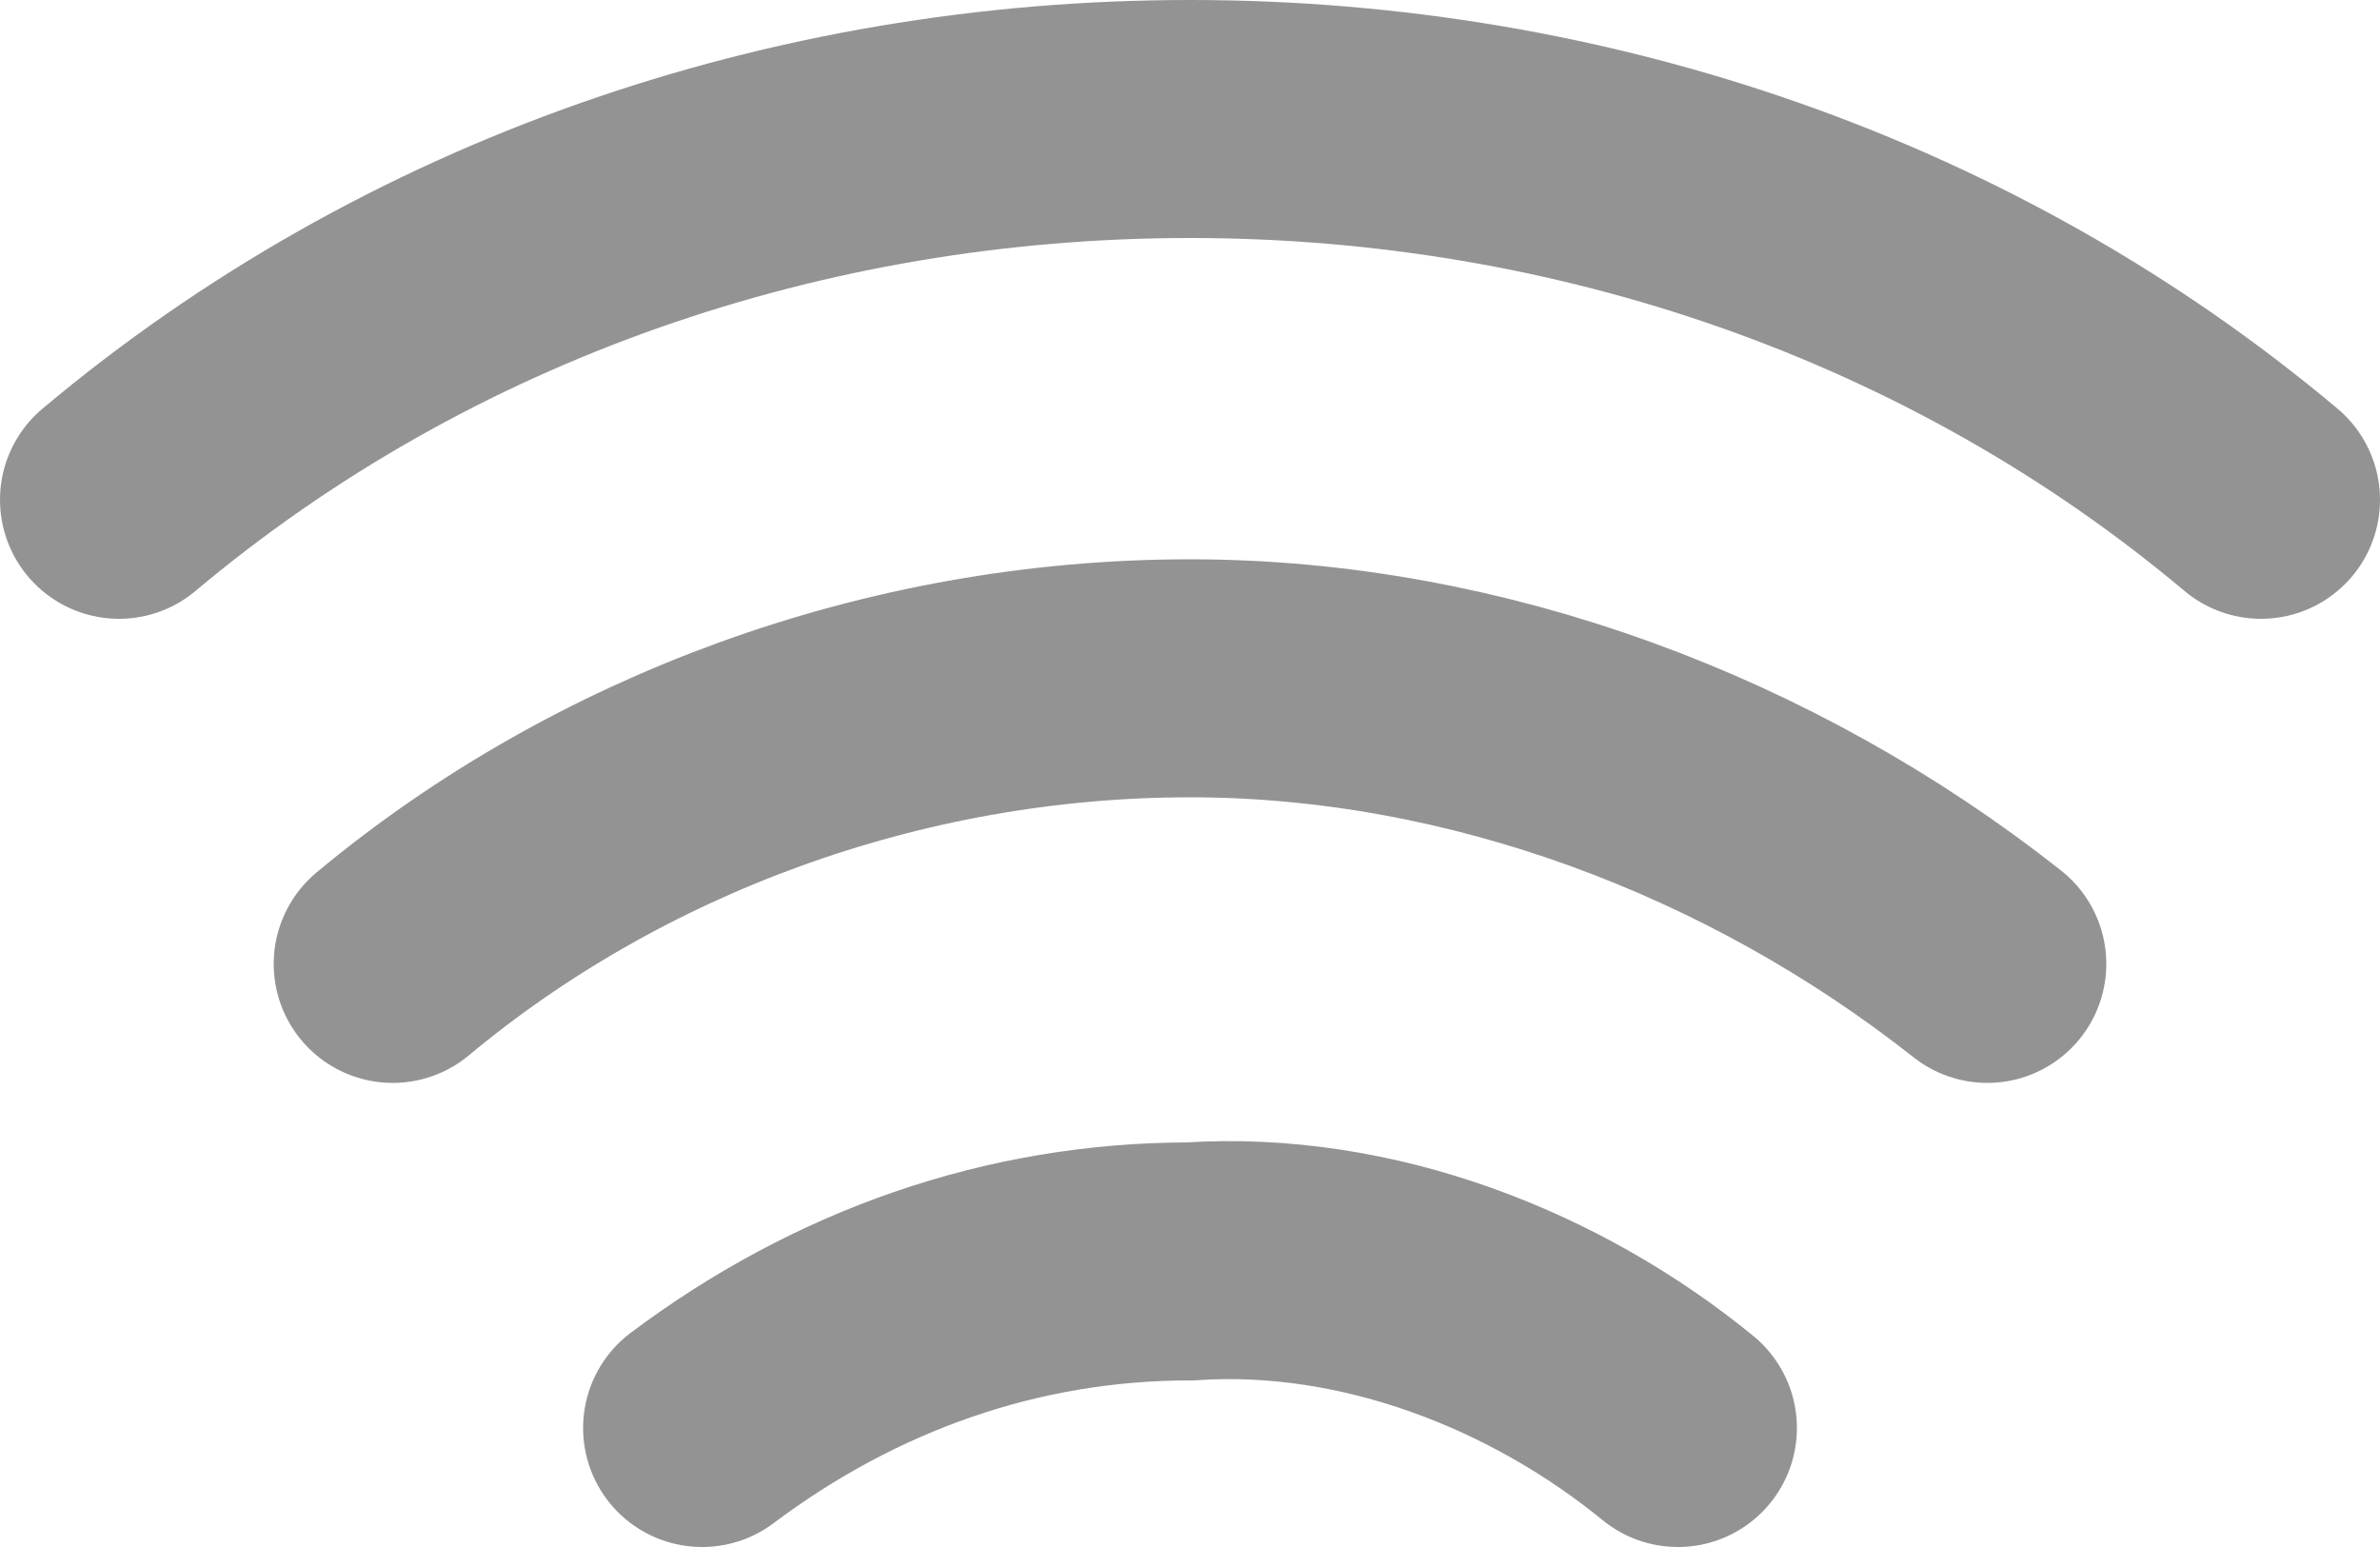 <svg width="20" height="13" viewBox="0 0 20 13" xmlns="http://www.w3.org/2000/svg">
    <path d="M19 4.2C16.5 2.1 13.3 1 10 1S3.5 2.1 1 4.2m15.7 3.9c-1.9-1.5-4.3-2.4-6.7-2.4-2.5 0-4.9.9-6.7 2.4M14.1 12c-1.1-.9-2.6-1.5-4.1-1.4-1.5 0-2.9.5-4.1 1.4" stroke="#939393" stroke-width="2" fill="none" fill-rule="evenodd" stroke-linecap="round"/>
</svg>

